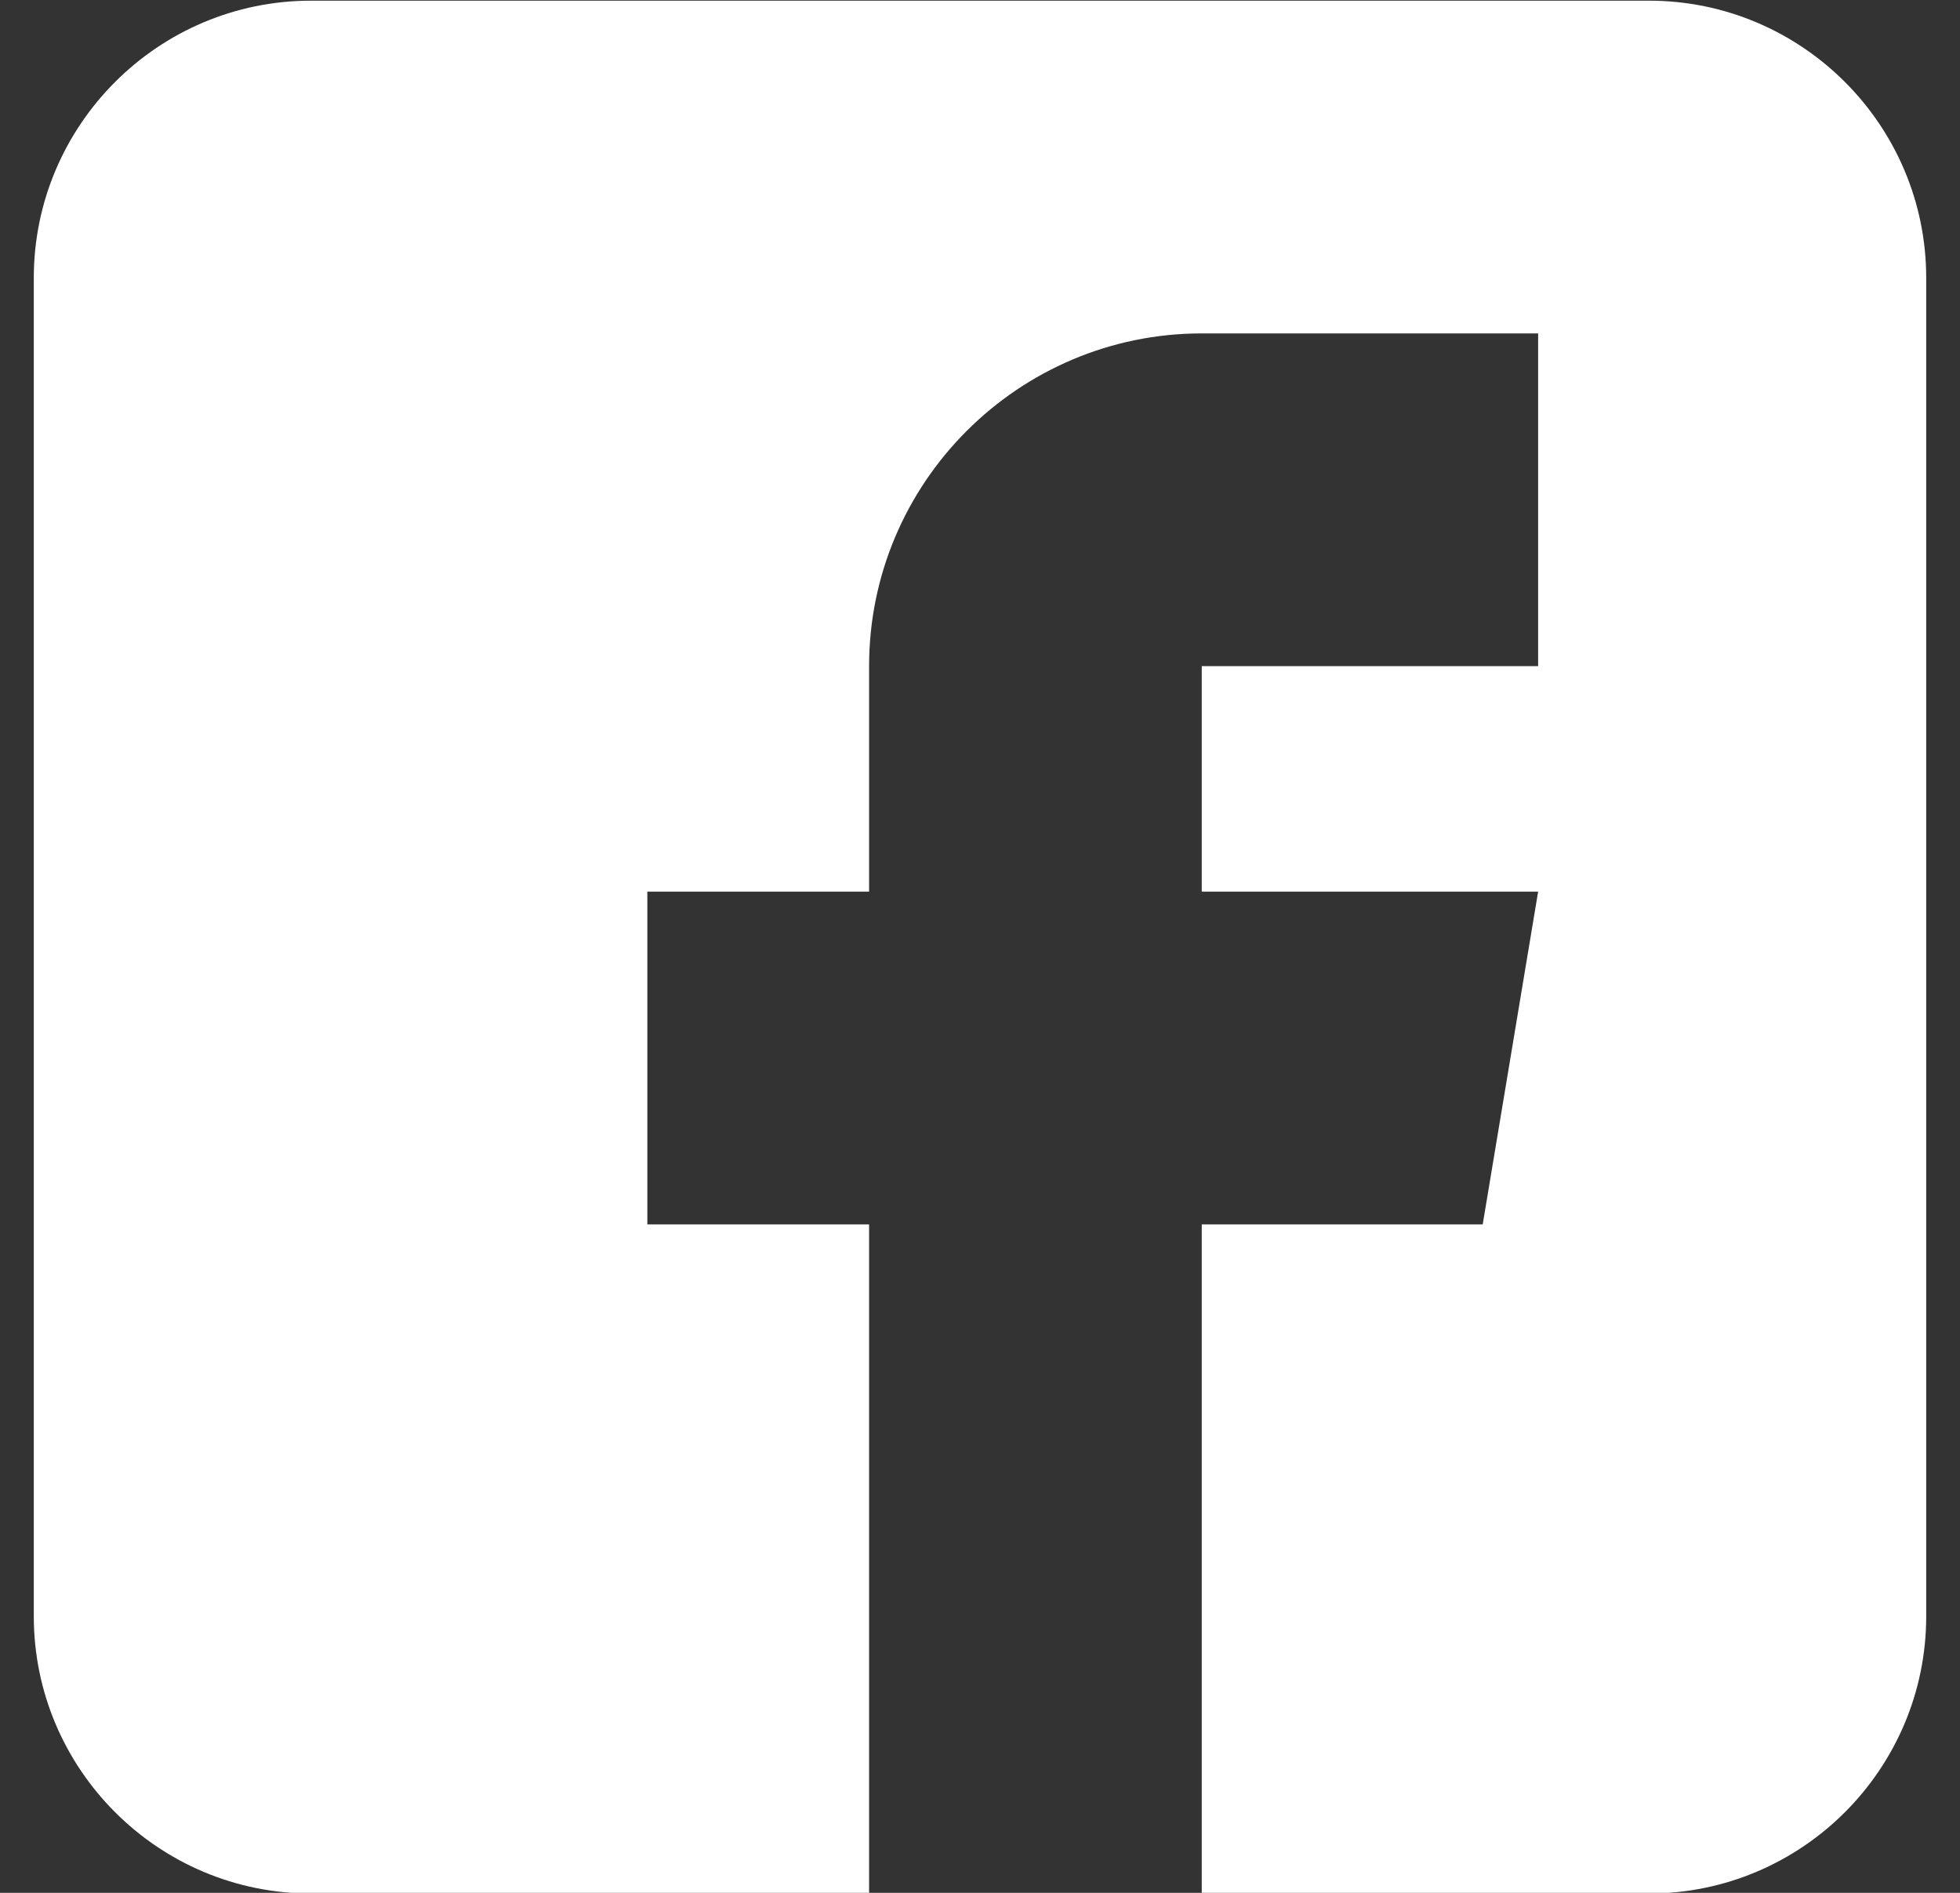 <svg width="29" height="28" viewBox="0 0 29 28" fill="none" xmlns="http://www.w3.org/2000/svg">
<rect x="0" y="0" width="29" height="28" fill="#333333" stroke="none"/>
<g id="fi_1051309" clip-path="url(#clip0_77_11429)">
<path id="Vector" d="M24.398 0.01H4.602C2.34 0.01 0.5 1.85 0.5 4.112V23.908C0.5 26.17 2.34 28.01 4.602 28.01H12.859V18.112H9.578V13.19H12.859V9.854C12.859 7.14 15.067 4.932 17.781 4.932H22.758V9.854H17.781V13.19H22.758L21.938 18.112H17.781V28.01H24.398C26.66 28.01 28.5 26.17 28.5 23.908V4.112C28.5 1.85 26.66 0.01 24.398 0.01Z" fill="white"/>
</g>
<defs>
<clipPath id="clip0_77_11429">
<rect width="28" height="28" fill="white" transform="translate(0.5 0.01)"/>
</clipPath>
</defs>
</svg>
